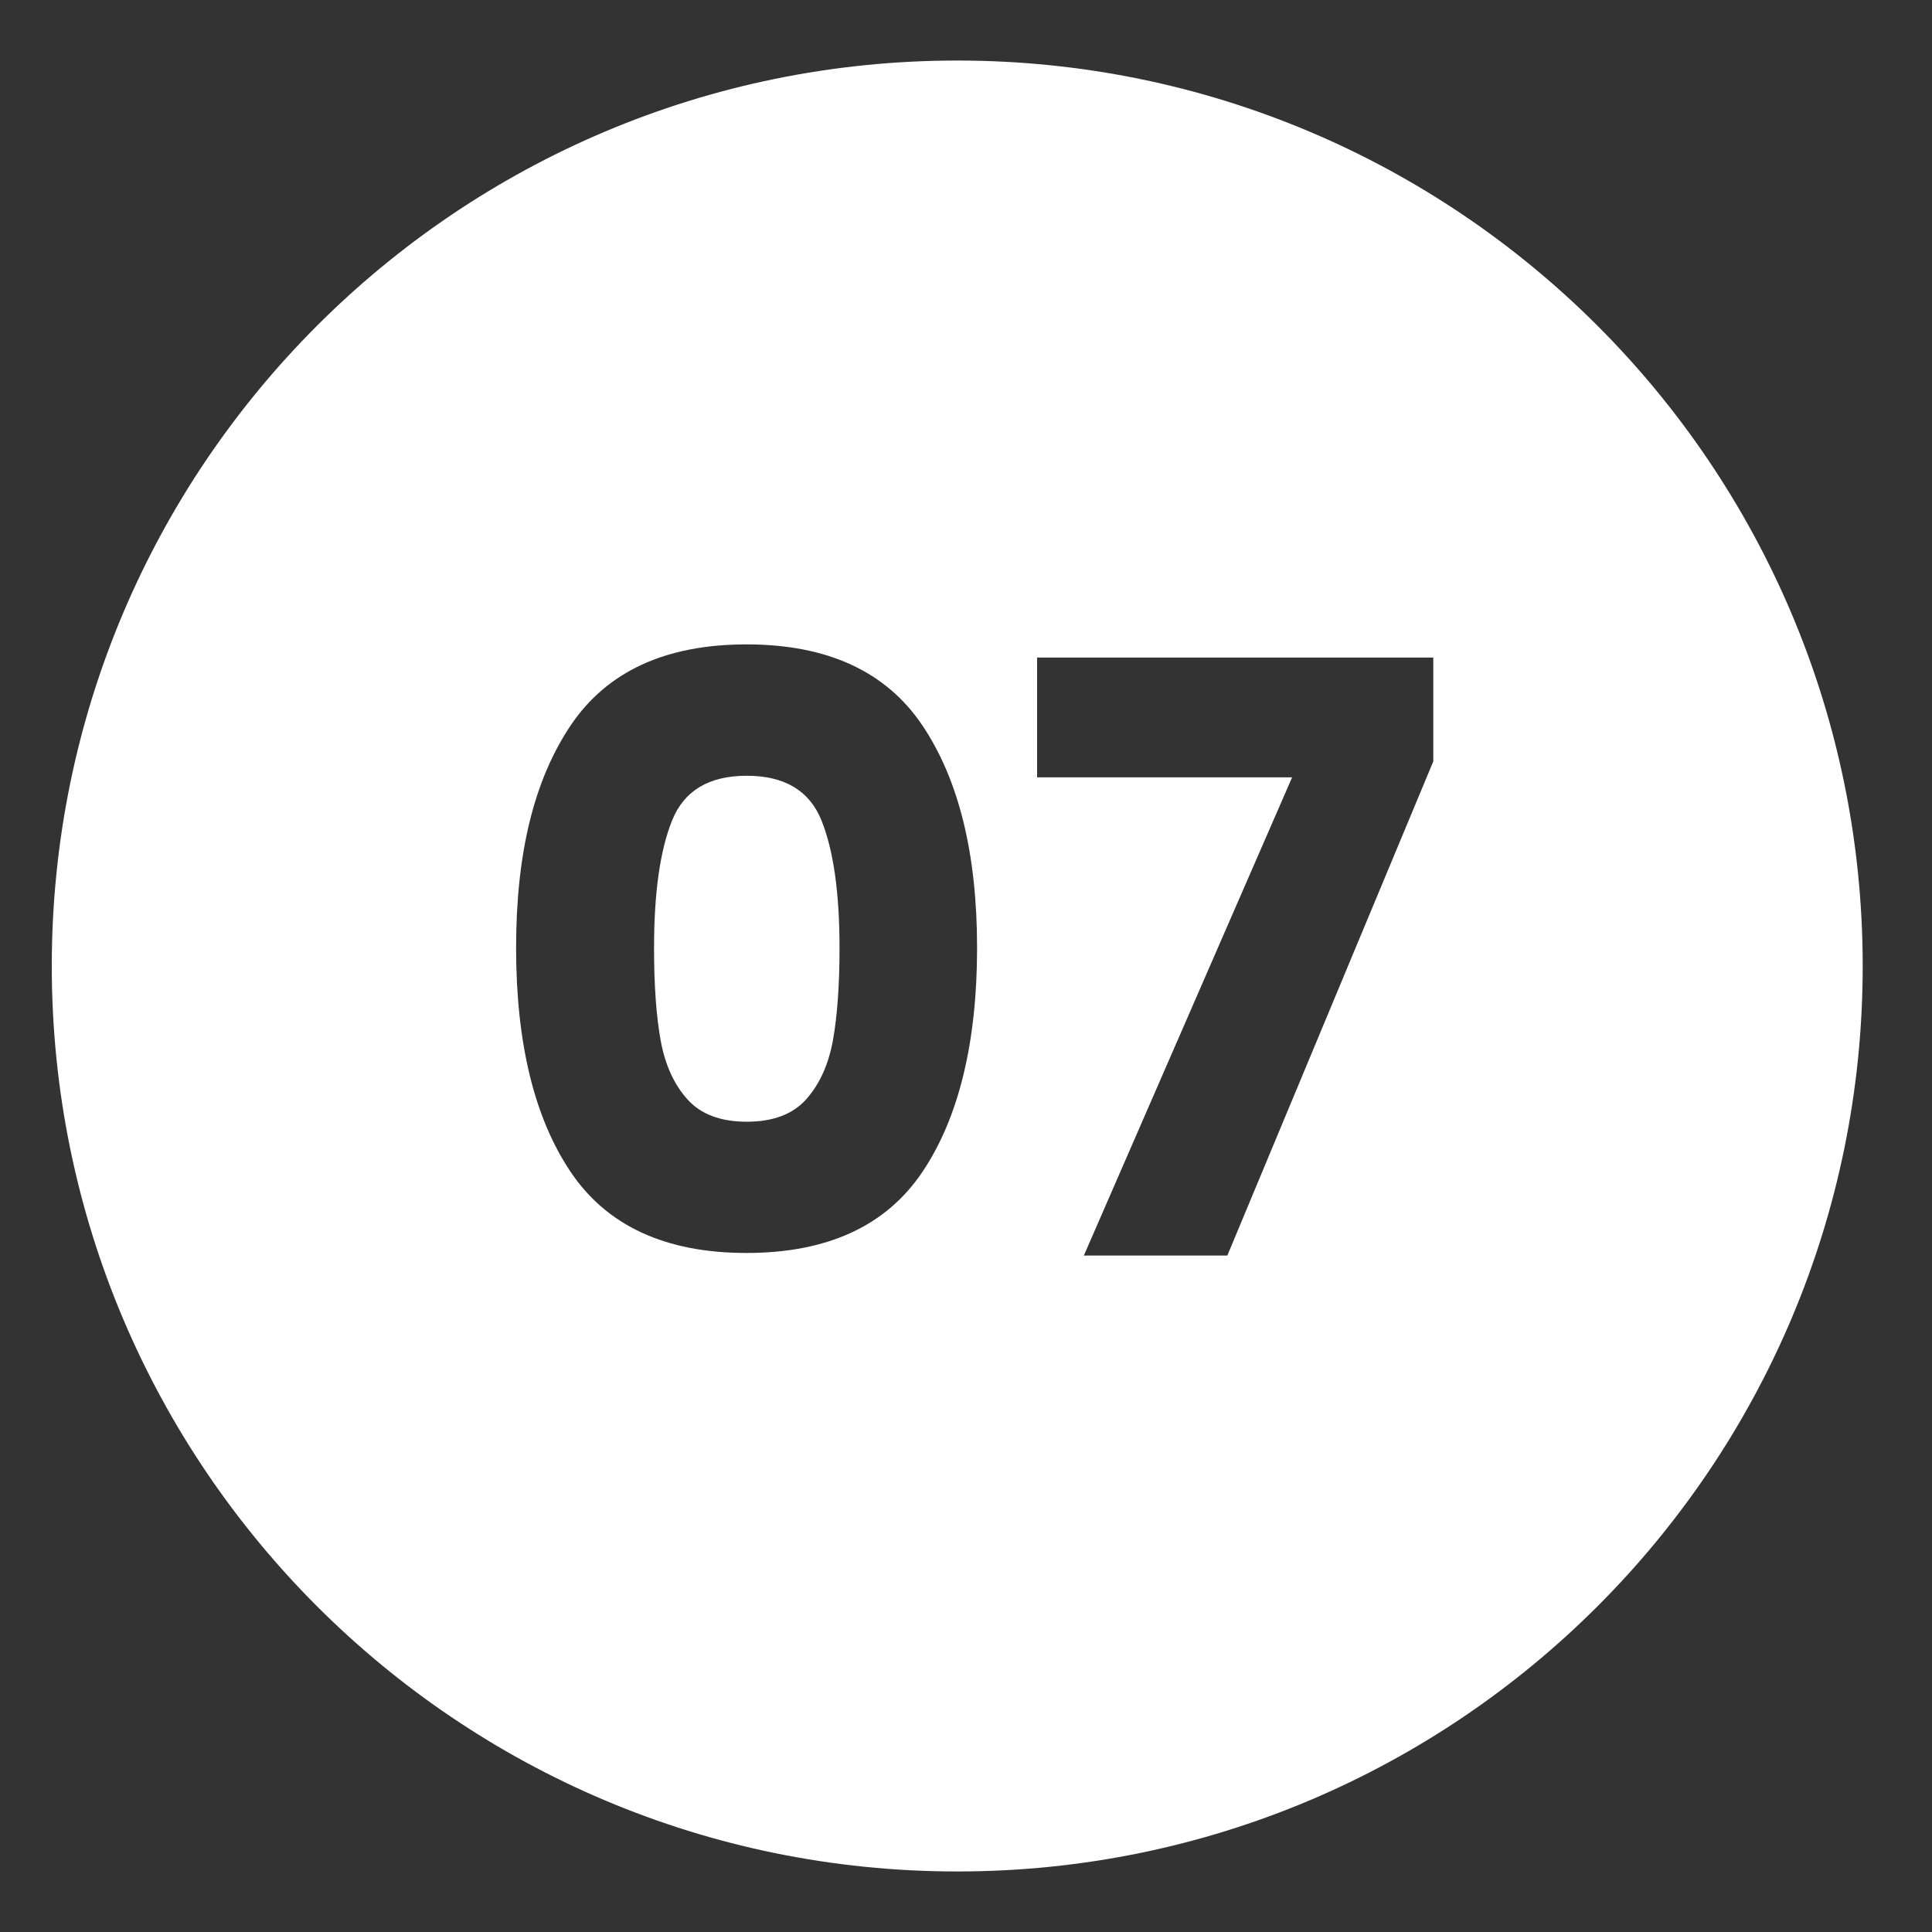 <svg xmlns="http://www.w3.org/2000/svg" id="Layer_1" data-name="Layer 1" viewBox="0 0 150 150"><rect x="0" y="0" width="150" height="150" fill="#333333" stroke="none"/><defs><style>      .cls-1 {        fill: #fff;      }    </style></defs><path class="cls-1" d="M57.97,60.23c-2.93,0-4.86,1.16-5.79,3.47-.93,2.31-1.4,5.61-1.4,9.9,0,2.89.17,5.28.51,7.16.34,1.89,1.03,3.42,2.07,4.58,1.04,1.17,2.58,1.75,4.62,1.75s3.58-.58,4.62-1.75c1.04-1.17,1.73-2.7,2.07-4.58.34-1.89.51-4.28.51-7.16,0-4.29-.47-7.59-1.4-9.9-.93-2.31-2.87-3.47-5.79-3.47Z"></path><path class="cls-1" d="M74.32,4.7C35.49,4.7,4.02,36.18,4.02,75s31.47,70.3,70.3,70.3,70.3-31.47,70.3-70.3S113.14,4.7,74.32,4.7ZM71.62,90.98c-2.82,4.2-7.38,6.3-13.66,6.3s-10.84-2.1-13.66-6.3-4.23-10-4.23-17.39,1.41-13.05,4.23-17.26c2.82-4.2,7.38-6.3,13.66-6.3s10.84,2.1,13.66,6.3c2.82,4.2,4.24,9.96,4.24,17.26s-1.41,13.18-4.24,17.39ZM111.27,59.14l-15.98,38.34h-11.14l16.17-37.13h-19.8v-9.3h30.76v8.09Z"></path></svg>
